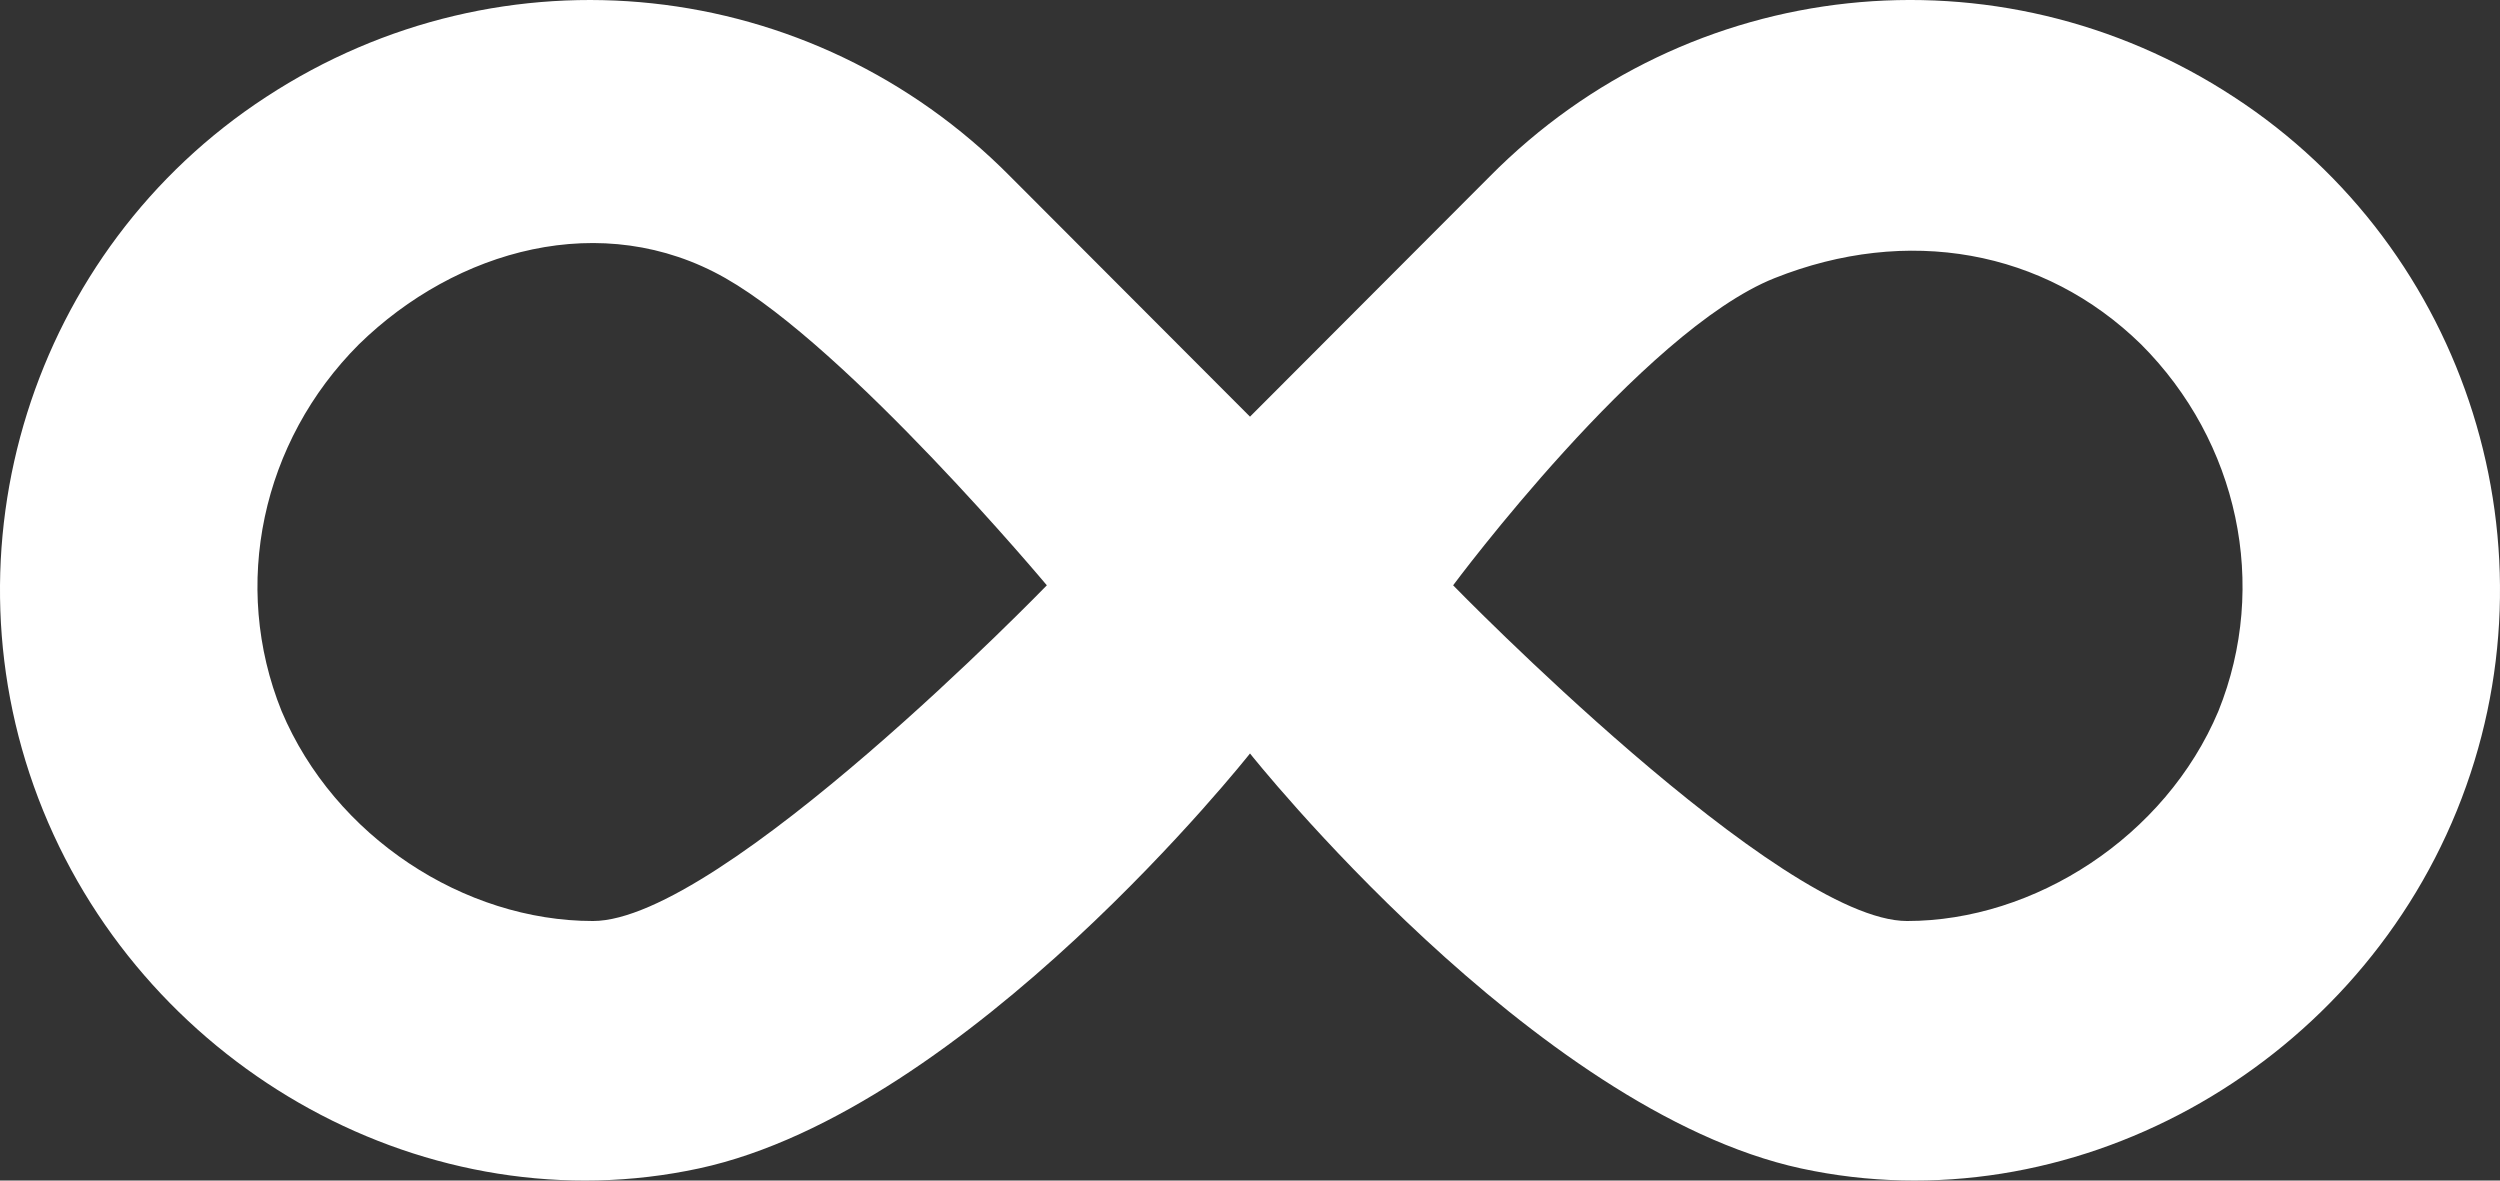 <?xml version="1.0" encoding="UTF-8"?> <svg xmlns="http://www.w3.org/2000/svg" width="72" height="34" viewBox="0 0 72 34" fill="none"><rect x="0" y="0" width="72" height="34" fill="#333333" stroke="none"/> <path fill-rule="evenodd" clip-rule="evenodd" d="M20.129 33.651C12.383 35.321 4.295 30.852 1.242 23.344C-1.81 15.836 0.924 7.183 7.665 2.792C14.47 -1.661 23.372 -0.707 29.096 5.083L36 12L42.904 5.083C48.628 -0.707 57.531 -1.662 64.335 2.792C71.076 7.182 73.81 15.836 70.758 23.343C67.705 30.851 59.58 35.321 51.871 33.651C44.162 31.98 36 21.7 36 21.7C36 21.7 27.876 31.981 20.129 33.651ZM10.336 9.918C13.134 7.183 17.351 5.994 20.892 8.01C24.434 10.026 30.149 16.857 30.149 16.857C30.149 16.857 20.777 26.525 17.077 26.525C13.376 26.525 9.637 24.107 8.11 20.48C6.648 16.854 7.538 12.718 10.336 9.918ZM61.664 9.918C58.866 7.182 54.923 6.491 51.108 8.01C47.292 9.528 41.85 16.857 41.85 16.857C41.85 16.857 51.26 26.525 54.923 26.525C58.586 26.525 62.364 24.107 63.89 20.48C65.352 16.854 64.462 12.718 61.664 9.918Z" fill="white"></path> </svg> 